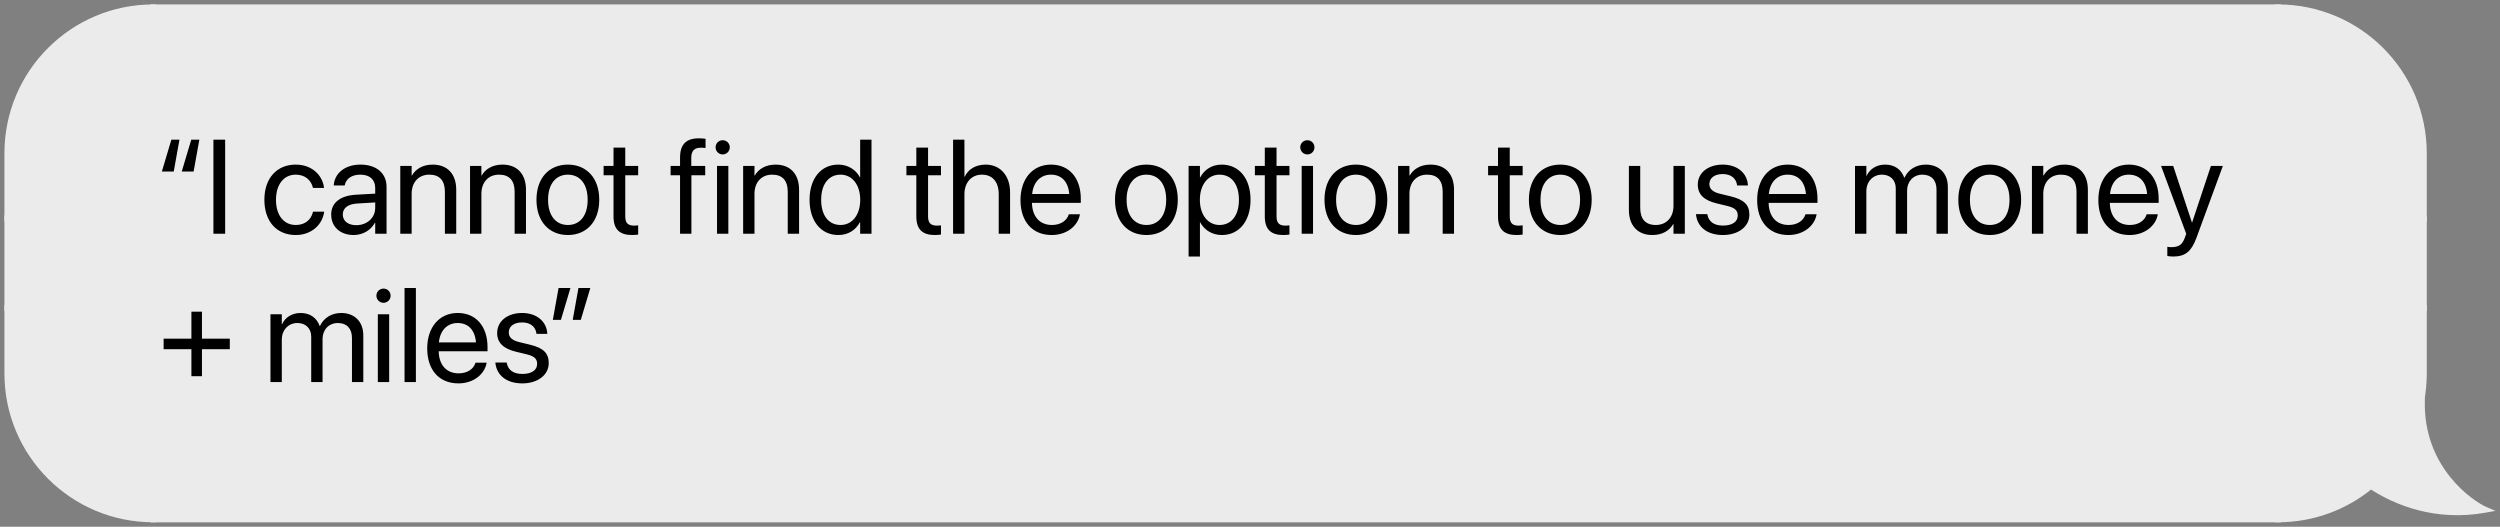 <svg width="337" height="71" viewBox="0 0 337 71" fill="none" xmlns="http://www.w3.org/2000/svg">
<rect x="0" y="0" width="337" height="71" fill="#808080" stroke="none"/>
<path d="M326.725 20.653C326.725 9.799 317.926 1 307.072 1V29.445H326.725V20.653Z" fill="#EBEBEB" stroke="#EBEBEB" stroke-width="0.806"/>
<rect width="19.653" height="12.111" transform="matrix(-1 0 0 1 326.725 29.445)" fill="#EBEBEB" stroke="#EBEBEB" stroke-width="0.806"/>
<path fill-rule="evenodd" clip-rule="evenodd" d="M326.369 54.093C326.603 52.881 326.725 51.628 326.725 50.347V41.555H307.073V70C311.832 70 316.196 68.308 319.596 65.493C322.989 67.753 328.428 69.901 335 68.706C333.19 67.931 326.208 63.276 326.467 53.967C326.435 54.01 326.403 54.052 326.369 54.093Z" fill="#EBEBEB"/>
<path d="M326.369 54.093L326.679 54.35L325.973 54.017L326.369 54.093ZM326.725 41.555V41.152H327.128V41.555H326.725ZM307.073 41.555H306.67V41.152H307.073V41.555ZM307.073 70V70.403H306.67V70H307.073ZM319.596 65.493L319.339 65.183L319.57 64.992L319.82 65.158L319.596 65.493ZM335 68.706L335.159 68.336L336.389 68.863L335.072 69.103L335 68.706ZM326.467 53.967L326.141 53.73L326.905 52.678L326.869 53.978L326.467 53.967ZM327.128 50.347C327.128 51.654 327.003 52.932 326.764 54.17L325.973 54.017C326.202 52.829 326.322 51.602 326.322 50.347H327.128ZM327.128 41.555V50.347H326.322V41.555H327.128ZM307.073 41.152H326.725V41.958H307.073V41.152ZM306.67 70V41.555H307.476V70H306.67ZM319.853 65.804C316.383 68.676 311.929 70.403 307.073 70.403V69.597C311.735 69.597 316.008 67.94 319.339 65.183L319.853 65.804ZM335.072 69.103C328.372 70.321 322.828 68.13 319.373 65.829L319.82 65.158C323.15 67.376 328.484 69.482 334.928 68.31L335.072 69.103ZM326.869 53.978C326.743 58.522 328.382 61.922 330.272 64.285C332.171 66.658 334.315 67.975 335.159 68.336L334.841 69.077C333.875 68.662 331.623 67.264 329.643 64.788C327.655 62.303 325.931 58.721 326.064 53.956L326.869 53.978ZM326.058 53.837C326.087 53.802 326.114 53.766 326.141 53.73L326.792 54.204C326.756 54.254 326.718 54.303 326.679 54.35L326.058 53.837Z" fill="#EBEBEB"/>
<rect width="286.42" height="69.011" transform="matrix(-1 0 0 1 307.072 1)" fill="#EBEBEB"/>
<rect width="286.42" height="69.011" transform="matrix(-1 0 0 1 307.072 1)" stroke="#EBEBEB" stroke-width="0.806"/>
<path d="M24.192 18.823L23.419 23.121H21.819L23.102 18.823H24.192ZM26.873 18.823L26.1 23.121H24.5L25.783 18.823H26.873ZM28.769 31.505V18.823H30.351V31.505H28.769ZM39.874 31.681C37.282 31.681 35.638 29.835 35.638 26.926V26.918C35.638 24.035 37.317 22.189 39.857 22.189C42.133 22.189 43.478 23.701 43.671 25.265L43.68 25.335H42.186L42.169 25.265C41.94 24.351 41.202 23.543 39.857 23.543C38.266 23.543 37.203 24.861 37.203 26.935V26.944C37.203 29.071 38.292 30.328 39.874 30.328C41.123 30.328 41.922 29.625 42.177 28.605L42.195 28.535H43.698L43.689 28.596C43.443 30.336 41.94 31.681 39.874 31.681ZM47.686 31.681C45.867 31.681 44.645 30.582 44.645 28.921V28.904C44.645 27.348 45.858 26.373 47.958 26.25L50.578 26.1V25.335C50.578 24.219 49.848 23.543 48.574 23.543C47.396 23.543 46.658 24.105 46.482 24.922L46.464 25.002H44.988L44.996 24.905C45.128 23.402 46.438 22.189 48.591 22.189C50.753 22.189 52.107 23.358 52.107 25.186V31.505H50.578V30.02H50.542C50.006 31.022 48.908 31.681 47.686 31.681ZM46.209 28.921C46.209 29.8 46.93 30.354 48.029 30.354C49.47 30.354 50.578 29.361 50.578 28.034V27.287L48.134 27.436C46.913 27.506 46.209 28.051 46.209 28.904V28.921ZM53.959 31.505V22.365H55.489V23.666H55.524C56.016 22.813 56.947 22.189 58.336 22.189C60.34 22.189 61.5 23.49 61.5 25.573V31.505H59.971V25.845C59.971 24.36 59.277 23.543 57.87 23.543C56.429 23.543 55.489 24.571 55.489 26.127V31.505H53.959ZM63.361 31.505V22.365H64.891V23.666H64.926C65.418 22.813 66.35 22.189 67.738 22.189C69.742 22.189 70.902 23.49 70.902 25.573V31.505H69.373V25.845C69.373 24.36 68.679 23.543 67.272 23.543C65.831 23.543 64.891 24.571 64.891 26.127V31.505H63.361ZM76.552 31.681C74.012 31.681 72.315 29.844 72.315 26.935V26.918C72.315 24.008 74.02 22.189 76.543 22.189C79.065 22.189 80.779 24 80.779 26.918V26.935C80.779 29.853 79.074 31.681 76.552 31.681ZM76.56 30.328C78.169 30.328 79.215 29.08 79.215 26.935V26.918C79.215 24.773 78.16 23.543 76.543 23.543C74.952 23.543 73.88 24.782 73.88 26.918V26.935C73.88 29.088 74.943 30.328 76.56 30.328ZM85.207 31.681C83.528 31.681 82.702 30.925 82.702 29.176V23.63H81.366V22.365H82.702V19.895H84.284V22.365H86.024V23.63H84.284V29.168C84.284 30.143 84.715 30.416 85.532 30.416C85.716 30.416 85.892 30.389 86.024 30.38V31.62C85.831 31.646 85.506 31.681 85.207 31.681ZM91.671 31.505V23.63H90.397V22.365H91.671V21.24C91.671 19.482 92.489 18.647 94.176 18.647C94.519 18.647 94.879 18.673 95.108 18.709V19.948C94.923 19.921 94.686 19.913 94.449 19.913C93.605 19.913 93.183 20.343 93.183 21.248V22.365H95.064V23.63H93.201V31.505H91.671ZM97.417 20.818C96.89 20.818 96.459 20.387 96.459 19.86C96.459 19.324 96.89 18.902 97.417 18.902C97.953 18.902 98.375 19.324 98.375 19.86C98.375 20.387 97.953 20.818 97.417 20.818ZM96.653 31.505V22.365H98.182V31.505H96.653ZM100.175 31.505V22.365H101.704V23.666H101.739C102.232 22.813 103.163 22.189 104.552 22.189C106.556 22.189 107.716 23.49 107.716 25.573V31.505H106.187V25.845C106.187 24.36 105.492 23.543 104.086 23.543C102.645 23.543 101.704 24.571 101.704 26.127V31.505H100.175ZM113.014 31.681C110.676 31.681 109.129 29.818 109.129 26.935V26.926C109.129 24.044 110.693 22.189 112.987 22.189C114.279 22.189 115.343 22.839 115.914 23.894H115.949V18.823H117.478V31.505H115.949V29.959H115.914C115.343 31.022 114.323 31.681 113.014 31.681ZM113.312 30.328C114.859 30.328 115.958 28.983 115.958 26.935V26.926C115.958 24.887 114.851 23.543 113.312 23.543C111.695 23.543 110.693 24.843 110.693 26.926V26.935C110.693 29.036 111.695 30.328 113.312 30.328ZM126.026 31.681C124.347 31.681 123.521 30.925 123.521 29.176V23.63H122.185V22.365H123.521V19.895H125.103V22.365H126.843V23.63H125.103V29.168C125.103 30.143 125.534 30.416 126.351 30.416C126.536 30.416 126.712 30.389 126.843 30.38V31.62C126.65 31.646 126.325 31.681 126.026 31.681ZM128.476 31.505V18.823H130.005V23.824H130.04C130.533 22.795 131.526 22.189 132.888 22.189C134.831 22.189 136.158 23.692 136.158 25.907V31.505H134.628V26.17C134.628 24.518 133.785 23.543 132.361 23.543C130.946 23.543 130.005 24.615 130.005 26.17V31.505H128.476ZM141.772 31.681C139.144 31.681 137.562 29.844 137.562 26.97V26.961C137.562 24.131 139.179 22.189 141.675 22.189C144.171 22.189 145.692 24.044 145.692 26.786V27.348H139.109C139.144 29.229 140.181 30.328 141.807 30.328C142.967 30.328 143.784 29.748 144.048 28.965L144.074 28.886H145.577L145.56 28.974C145.261 30.486 143.767 31.681 141.772 31.681ZM141.666 23.543C140.339 23.543 139.302 24.448 139.135 26.153H144.136C143.987 24.377 143.002 23.543 141.666 23.543ZM154.538 31.681C151.998 31.681 150.302 29.844 150.302 26.935V26.918C150.302 24.008 152.007 22.189 154.529 22.189C157.052 22.189 158.766 24 158.766 26.918V26.935C158.766 29.853 157.061 31.681 154.538 31.681ZM154.547 30.328C156.155 30.328 157.201 29.08 157.201 26.935V26.918C157.201 24.773 156.146 23.543 154.529 23.543C152.938 23.543 151.866 24.782 151.866 26.918V26.935C151.866 29.088 152.93 30.328 154.547 30.328ZM160.222 34.581V22.365H161.752V23.912H161.787C162.358 22.848 163.378 22.189 164.687 22.189C167.025 22.189 168.572 24.052 168.572 26.935V26.944C168.572 29.827 167.008 31.681 164.714 31.681C163.422 31.681 162.358 31.031 161.787 29.976H161.752V34.581H160.222ZM164.388 30.328C166.006 30.328 167.008 29.027 167.008 26.944V26.935C167.008 24.834 166.006 23.543 164.388 23.543C162.842 23.543 161.743 24.887 161.743 26.935V26.944C161.743 28.983 162.85 30.328 164.388 30.328ZM173 31.681C171.321 31.681 170.495 30.925 170.495 29.176V23.63H169.159V22.365H170.495V19.895H172.077V22.365H173.817V23.63H172.077V29.168C172.077 30.143 172.507 30.416 173.325 30.416C173.509 30.416 173.685 30.389 173.817 30.38V31.62C173.624 31.646 173.298 31.681 173 31.681ZM176.232 20.818C175.705 20.818 175.274 20.387 175.274 19.86C175.274 19.324 175.705 18.902 176.232 18.902C176.768 18.902 177.19 19.324 177.19 19.86C177.19 20.387 176.768 20.818 176.232 20.818ZM175.467 31.505V22.365H176.997V31.505H175.467ZM182.778 31.681C180.238 31.681 178.541 29.844 178.541 26.935V26.918C178.541 24.008 180.246 22.189 182.769 22.189C185.291 22.189 187.005 24 187.005 26.918V26.935C187.005 29.853 185.3 31.681 182.778 31.681ZM182.786 30.328C184.395 30.328 185.441 29.08 185.441 26.935V26.918C185.441 24.773 184.386 23.543 182.769 23.543C181.178 23.543 180.106 24.782 180.106 26.918V26.935C180.106 29.088 181.169 30.328 182.786 30.328ZM188.462 31.505V22.365H189.991V23.666H190.027C190.519 22.813 191.45 22.189 192.839 22.189C194.843 22.189 196.003 23.49 196.003 25.573V31.505H194.474V25.845C194.474 24.36 193.779 23.543 192.373 23.543C190.932 23.543 189.991 24.571 189.991 26.127V31.505H188.462ZM204.436 31.681C202.758 31.681 201.931 30.925 201.931 29.176V23.63H200.596V22.365H201.931V19.895H203.514V22.365H205.254V23.63H203.514V29.168C203.514 30.143 203.944 30.416 204.762 30.416C204.946 30.416 205.122 30.389 205.254 30.38V31.62C205.06 31.646 204.735 31.681 204.436 31.681ZM210.332 31.681C207.792 31.681 206.095 29.844 206.095 26.935V26.918C206.095 24.008 207.8 22.189 210.323 22.189C212.845 22.189 214.559 24 214.559 26.918V26.935C214.559 29.853 212.854 31.681 210.332 31.681ZM210.341 30.328C211.949 30.328 212.995 29.08 212.995 26.935V26.918C212.995 24.773 211.94 23.543 210.323 23.543C208.732 23.543 207.66 24.782 207.66 26.918V26.935C207.66 29.088 208.723 30.328 210.341 30.328ZM222.738 31.681C220.734 31.681 219.574 30.38 219.574 28.297V22.365H221.103V28.025C221.103 29.51 221.797 30.328 223.203 30.328C224.645 30.328 225.585 29.299 225.585 27.744V22.365H227.115V31.505H225.585V30.205H225.55C225.058 31.057 224.126 31.681 222.738 31.681ZM232.263 31.681C230.11 31.681 228.809 30.582 228.624 28.948L228.615 28.869H230.145L230.162 28.956C230.347 29.871 231.024 30.407 232.272 30.407C233.511 30.407 234.249 29.888 234.249 29.062V29.053C234.249 28.394 233.906 28.025 232.869 27.77L231.419 27.419C229.696 27.005 228.862 26.206 228.862 24.887V24.878C228.862 23.305 230.241 22.189 232.219 22.189C234.223 22.189 235.497 23.358 235.612 24.887L235.62 25.002H234.161L234.153 24.94C234.029 24.052 233.353 23.463 232.219 23.463C231.112 23.463 230.426 24 230.426 24.808V24.817C230.426 25.441 230.839 25.872 231.85 26.118L233.3 26.469C235.146 26.918 235.814 27.647 235.814 28.948V28.956C235.814 30.556 234.302 31.681 232.263 31.681ZM241.076 31.681C238.448 31.681 236.866 29.844 236.866 26.97V26.961C236.866 24.131 238.483 22.189 240.98 22.189C243.476 22.189 244.996 24.044 244.996 26.786V27.348H238.413C238.448 29.229 239.485 30.328 241.111 30.328C242.272 30.328 243.089 29.748 243.353 28.965L243.379 28.886H244.882L244.864 28.974C244.565 30.486 243.071 31.681 241.076 31.681ZM240.971 23.543C239.644 23.543 238.606 24.448 238.439 26.153H243.44C243.291 24.377 242.307 23.543 240.971 23.543ZM250.054 31.505V22.365H251.584V23.701H251.619C252.032 22.795 252.946 22.189 254.124 22.189C255.372 22.189 256.295 22.831 256.69 23.947H256.725C257.235 22.848 258.307 22.189 259.591 22.189C261.401 22.189 262.57 23.375 262.57 25.195V31.505H261.041V25.546C261.041 24.29 260.346 23.543 259.142 23.543C257.929 23.543 257.077 24.448 257.077 25.696V31.505H255.548V25.379C255.548 24.272 254.809 23.543 253.676 23.543C252.463 23.543 251.584 24.5 251.584 25.775V31.505H250.054ZM268.219 31.681C265.679 31.681 263.983 29.844 263.983 26.935V26.918C263.983 24.008 265.688 22.189 268.211 22.189C270.733 22.189 272.447 24 272.447 26.918V26.935C272.447 29.853 270.742 31.681 268.219 31.681ZM268.228 30.328C269.836 30.328 270.882 29.08 270.882 26.935V26.918C270.882 24.773 269.828 23.543 268.211 23.543C266.62 23.543 265.547 24.782 265.547 26.918V26.935C265.547 29.088 266.611 30.328 268.228 30.328ZM273.904 31.505V22.365H275.433V23.666H275.468C275.96 22.813 276.892 22.189 278.281 22.189C280.285 22.189 281.445 23.49 281.445 25.573V31.505H279.915V25.845C279.915 24.36 279.221 23.543 277.815 23.543C276.373 23.543 275.433 24.571 275.433 26.127V31.505H273.904ZM287.068 31.681C284.44 31.681 282.858 29.844 282.858 26.97V26.961C282.858 24.131 284.475 22.189 286.971 22.189C289.467 22.189 290.988 24.044 290.988 26.786V27.348H284.405C284.44 29.229 285.477 30.328 287.103 30.328C288.263 30.328 289.08 29.748 289.344 28.965L289.37 28.886H290.873L290.856 28.974C290.557 30.486 289.063 31.681 287.068 31.681ZM286.962 23.543C285.635 23.543 284.598 24.448 284.431 26.153H289.432C289.282 24.377 288.298 23.543 286.962 23.543ZM292.972 34.581C292.673 34.581 292.348 34.546 292.154 34.511V33.263C292.286 33.29 292.462 33.316 292.647 33.316C293.613 33.316 294.15 33.07 294.519 32.033L294.703 31.514L291.311 22.365H292.945L295.468 29.976H295.503L298.034 22.365H299.643L296.074 32.077C295.424 33.826 294.624 34.581 292.972 34.581ZM22.057 47.076V45.652H25.801V42.013H27.225V45.652H30.977V47.076H27.225V50.714H25.801V47.076H22.057ZM36.458 51.505V42.365H37.987V43.701H38.022C38.435 42.795 39.349 42.189 40.527 42.189C41.775 42.189 42.698 42.831 43.093 43.947H43.129C43.638 42.848 44.711 42.189 45.994 42.189C47.804 42.189 48.973 43.376 48.973 45.195V51.505H47.444V45.546C47.444 44.29 46.75 43.542 45.546 43.542C44.333 43.542 43.48 44.448 43.48 45.696V51.505H41.951V45.379C41.951 44.272 41.213 43.542 40.079 43.542C38.866 43.542 37.987 44.501 37.987 45.775V51.505H36.458ZM51.696 40.818C51.169 40.818 50.738 40.387 50.738 39.86C50.738 39.324 51.169 38.902 51.696 38.902C52.232 38.902 52.654 39.324 52.654 39.86C52.654 40.387 52.232 40.818 51.696 40.818ZM50.931 51.505V42.365H52.461V51.505H50.931ZM54.533 51.505V38.823H56.062V51.505H54.533ZM61.799 51.681C59.171 51.681 57.589 49.844 57.589 46.97V46.961C57.589 44.131 59.206 42.189 61.702 42.189C64.198 42.189 65.719 44.044 65.719 46.786V47.348H59.136C59.171 49.229 60.208 50.328 61.834 50.328C62.994 50.328 63.812 49.748 64.075 48.965L64.102 48.886H65.605L65.587 48.974C65.288 50.486 63.794 51.681 61.799 51.681ZM61.694 43.542C60.366 43.542 59.329 44.448 59.162 46.153H64.163C64.014 44.377 63.029 43.542 61.694 43.542ZM70.419 51.681C68.266 51.681 66.965 50.583 66.78 48.948L66.772 48.869H68.301L68.318 48.956C68.503 49.871 69.18 50.407 70.428 50.407C71.667 50.407 72.405 49.888 72.405 49.062V49.053C72.405 48.394 72.062 48.025 71.025 47.77L69.575 47.419C67.853 47.005 67.018 46.206 67.018 44.887V44.878C67.018 43.305 68.397 42.189 70.375 42.189C72.379 42.189 73.653 43.358 73.768 44.887L73.776 45.002H72.317L72.309 44.94C72.186 44.052 71.509 43.463 70.375 43.463C69.268 43.463 68.582 43.999 68.582 44.808V44.817C68.582 45.441 68.995 45.872 70.006 46.118L71.456 46.469C73.302 46.917 73.97 47.647 73.97 48.948V48.956C73.97 50.556 72.458 51.681 70.419 51.681ZM74.521 43.121L75.295 38.823H76.894L75.611 43.121H74.521ZM77.202 43.121L77.975 38.823H79.575L78.292 43.121H77.202Z" fill="black"/>
<path d="M1 20.653C1 9.799 9.799 1 20.653 1V29.445H1V20.653Z" fill="#EBEBEB" stroke="#EBEBEB" stroke-width="0.806"/>
<rect x="1" y="29.445" width="19.653" height="12.111" fill="#EBEBEB" stroke="#EBEBEB" stroke-width="0.806"/>
<path d="M1 50.347C1 61.201 9.799 70 20.653 70V41.555H1V50.347Z" fill="#EBEBEB" stroke="#EBEBEB" stroke-width="0.806"/>
</svg>
